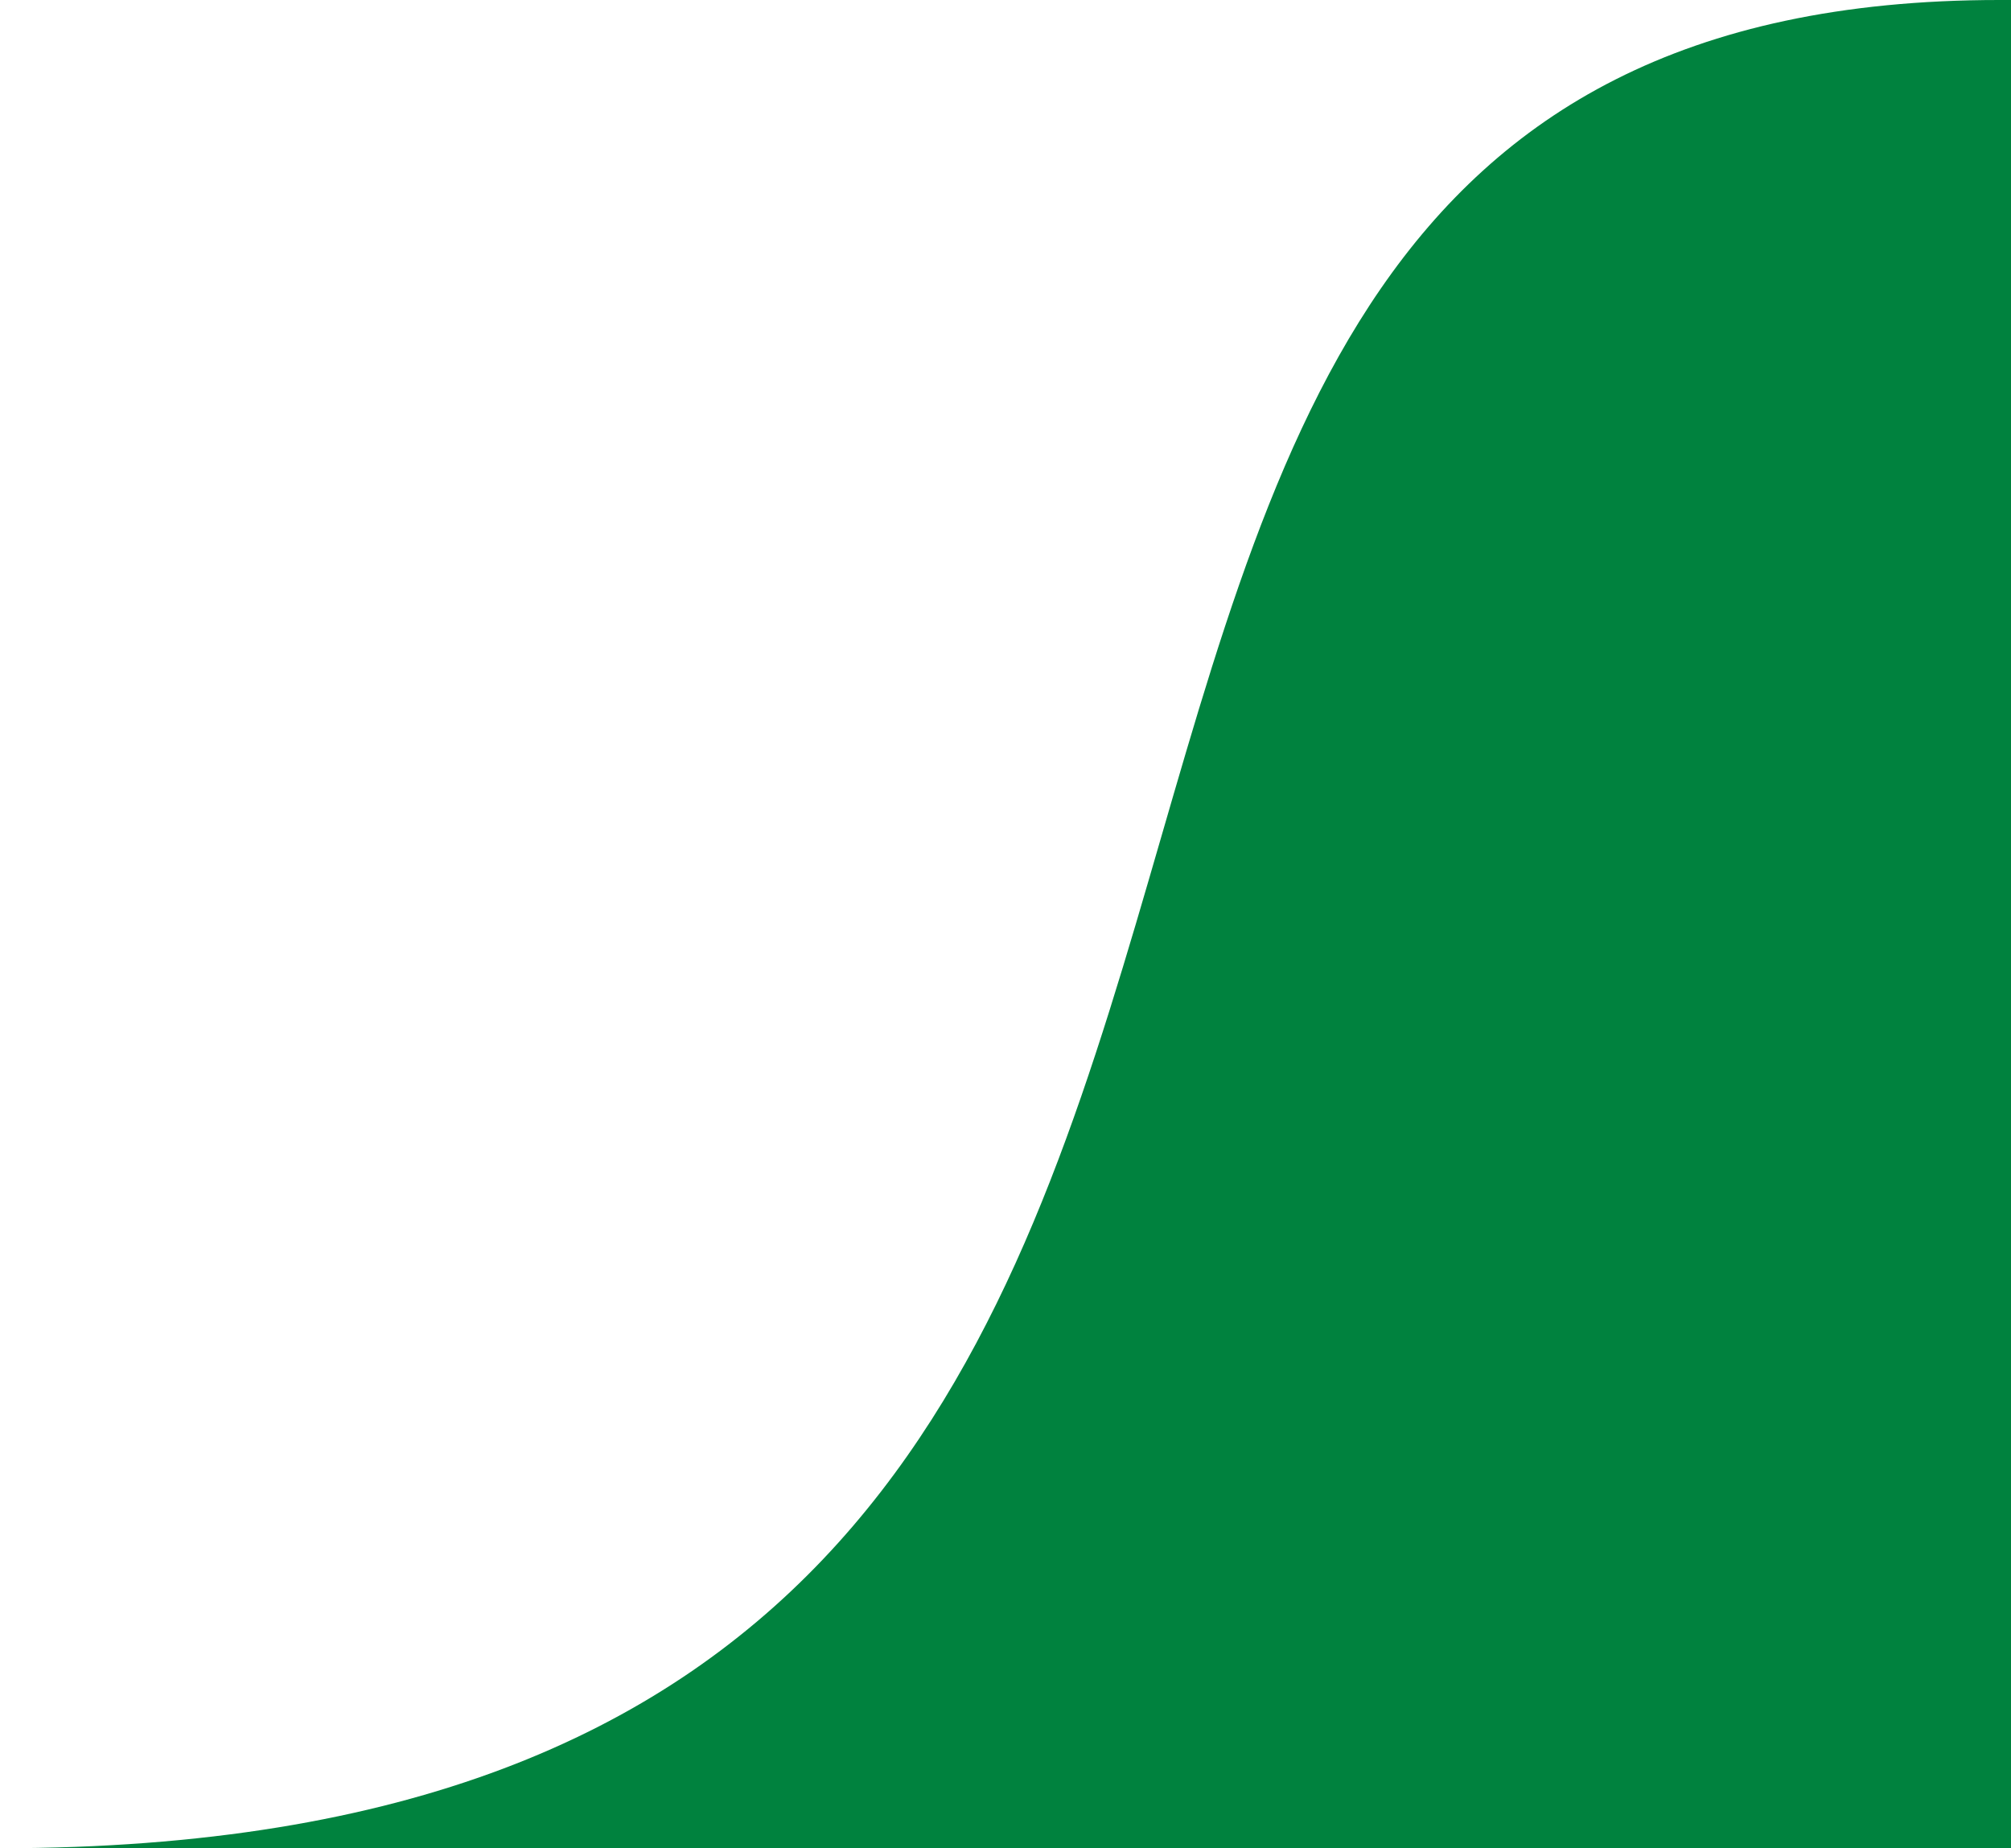 <?xml version="1.0" encoding="UTF-8"?>
<svg width="37px" height="34px" viewBox="0 0 37 34" version="1.1" xmlns="http://www.w3.org/2000/svg" xmlns:xlink="http://www.w3.org/1999/xlink">
    <!-- Generator: Sketch 52.6 (67491) - http://www.bohemiancoding.com/sketch -->
    <title>Rectangle Copy 3</title>
    <desc>Created with Sketch.</desc>
    <g id="recs.org" stroke="none" stroke-width="1" fill="none" fill-rule="evenodd">
        <path d="M0,0 C44.625,0 56.958,0 37,0 L37,34 C82.565,34 82.493,34 36.785,34 C13.411,34 30.053,0 0,0 Z" id="Rectangle-Copy-3" fill="#00823E" fill-rule="nonzero" transform="translate(35.56, 17) scale(1, -1) translate(-35.56, -17) "></path>
    </g>
</svg>